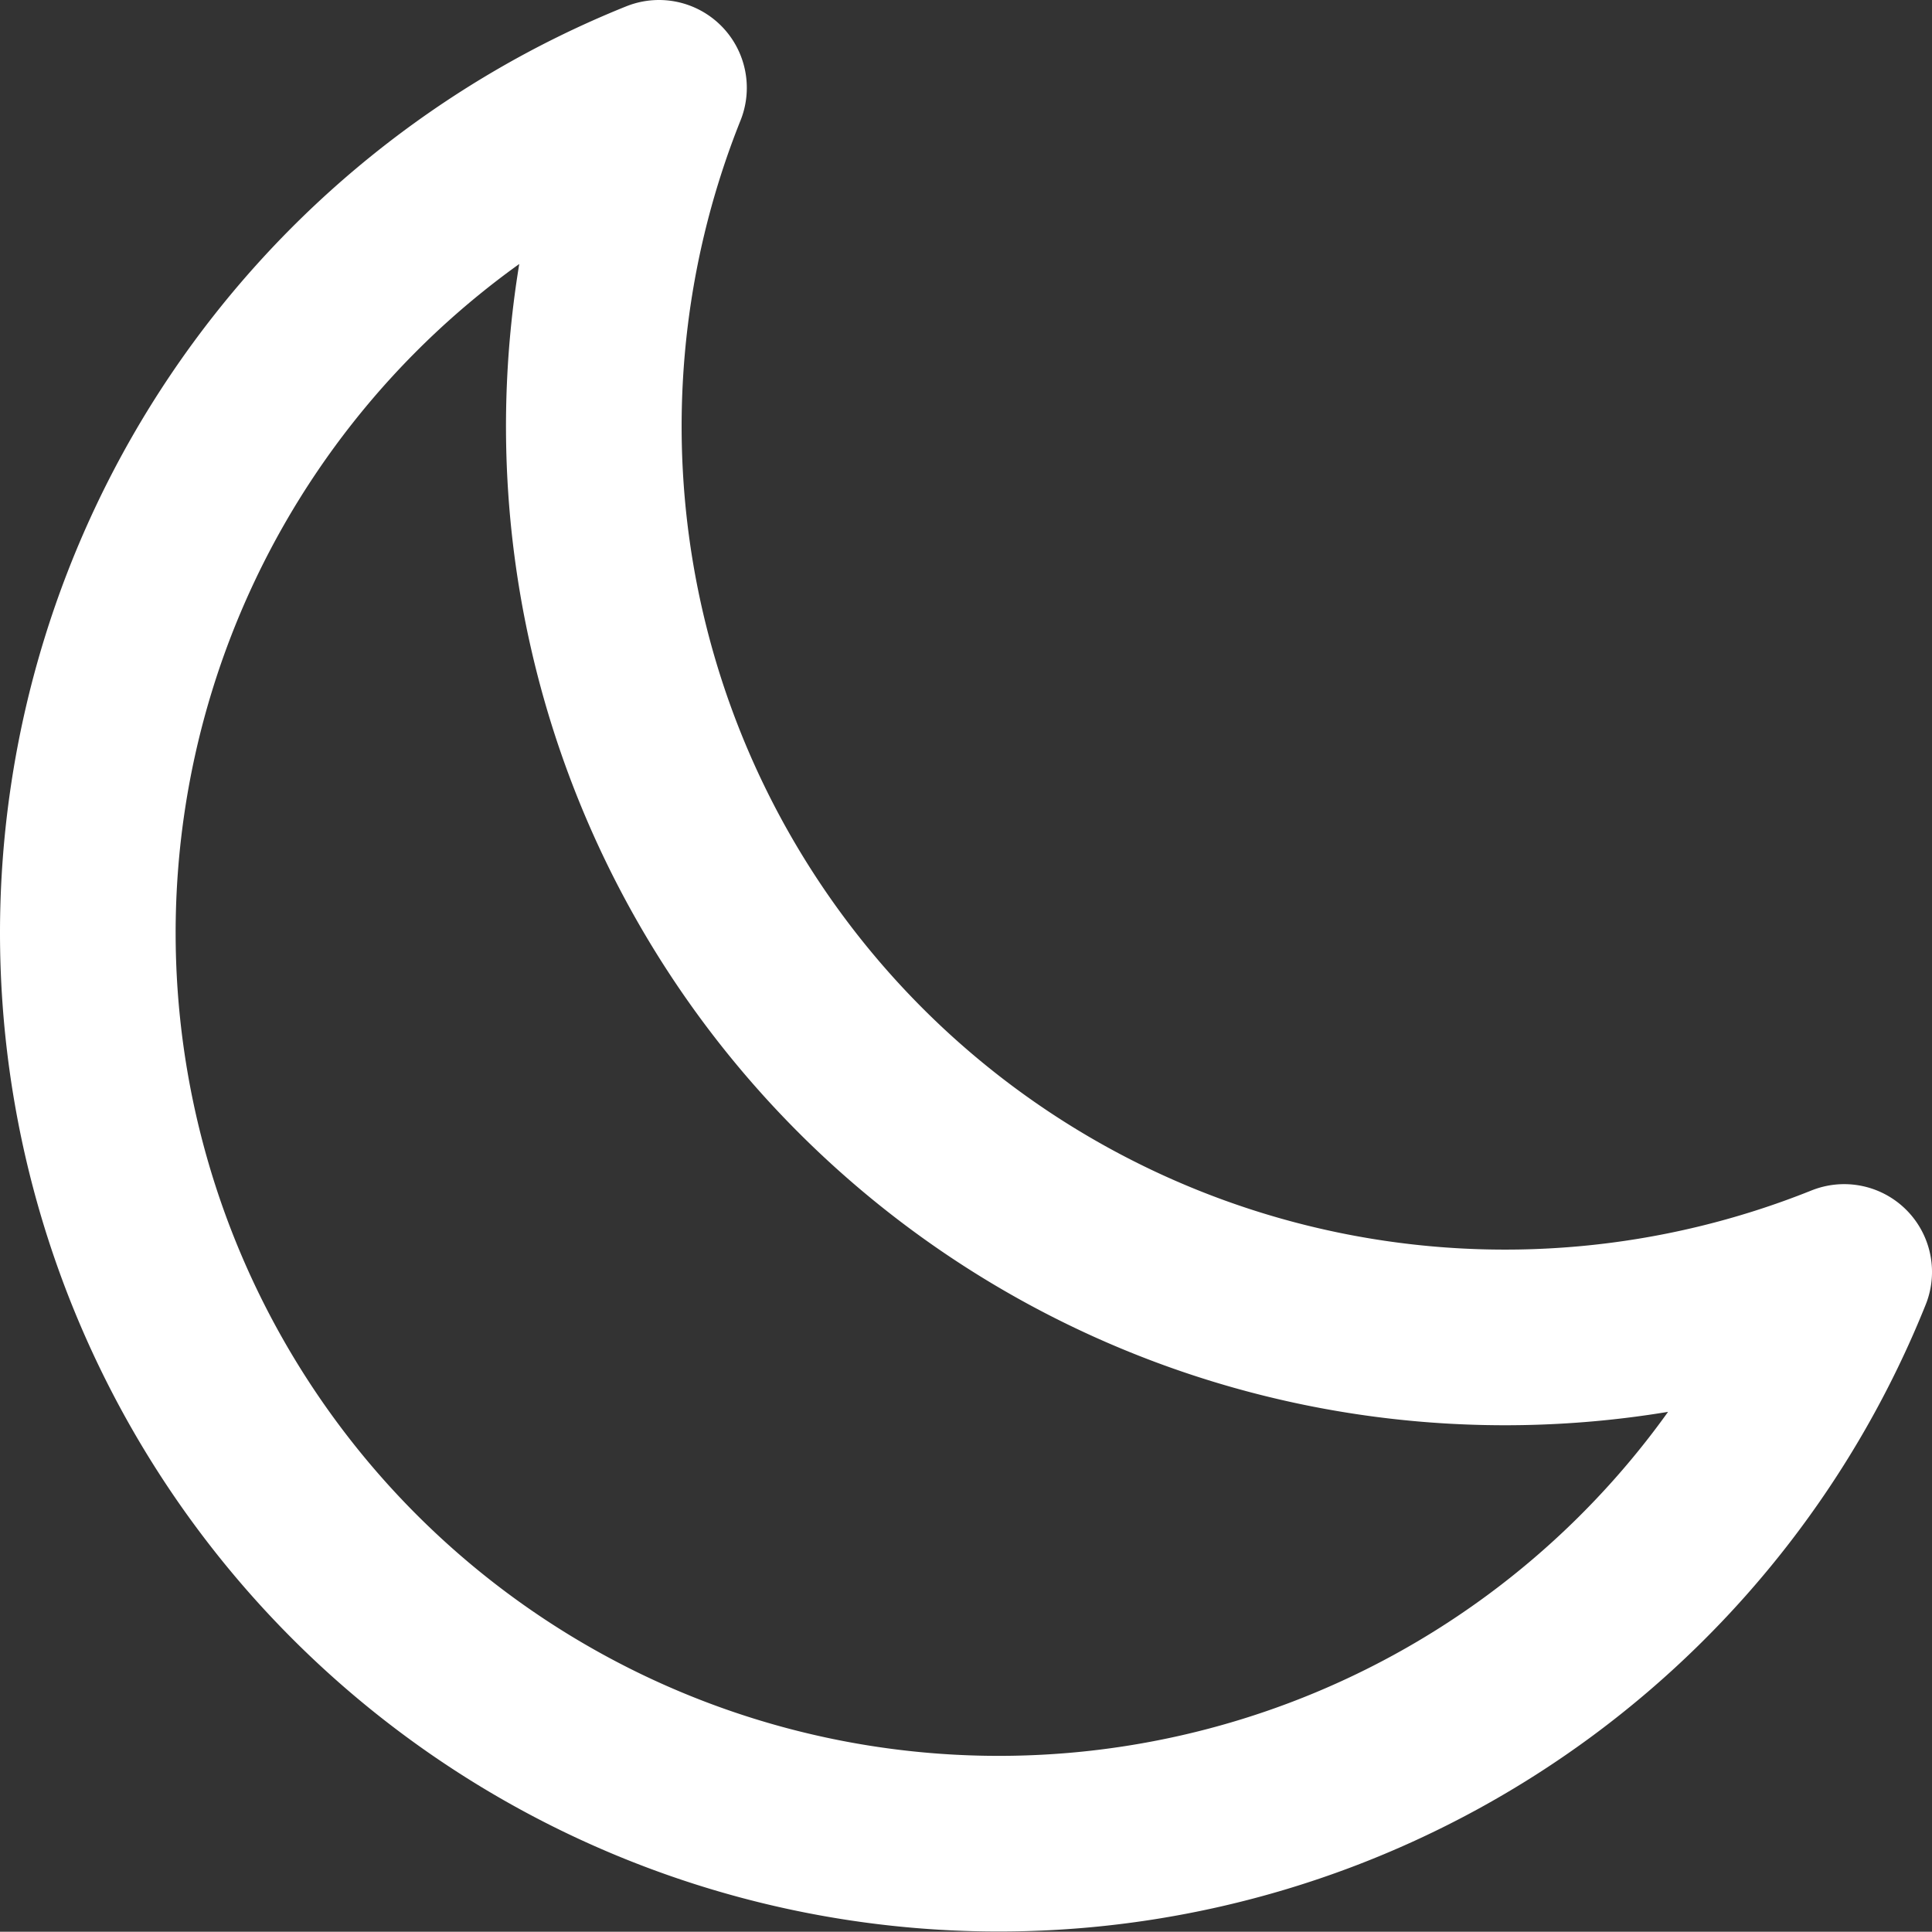 <svg xmlns="http://www.w3.org/2000/svg" width="22" height="21.997" viewBox="0 0 22 21.997">
  <rect x="0" y="0" width="22" height="21.997" fill="#333333" stroke="none"/>
  <path id="lua" d="M3.32,12.956a10.373,10.373,0,0,0,20,3.858A10.376,10.376,0,0,1,9.824,3.33,10.374,10.374,0,0,0,3.32,12.956Z" transform="translate(-2.32 -2.33)" fill="none" stroke="#fff" stroke-linecap="round" stroke-linejoin="round" stroke-width="2"/>
</svg>
